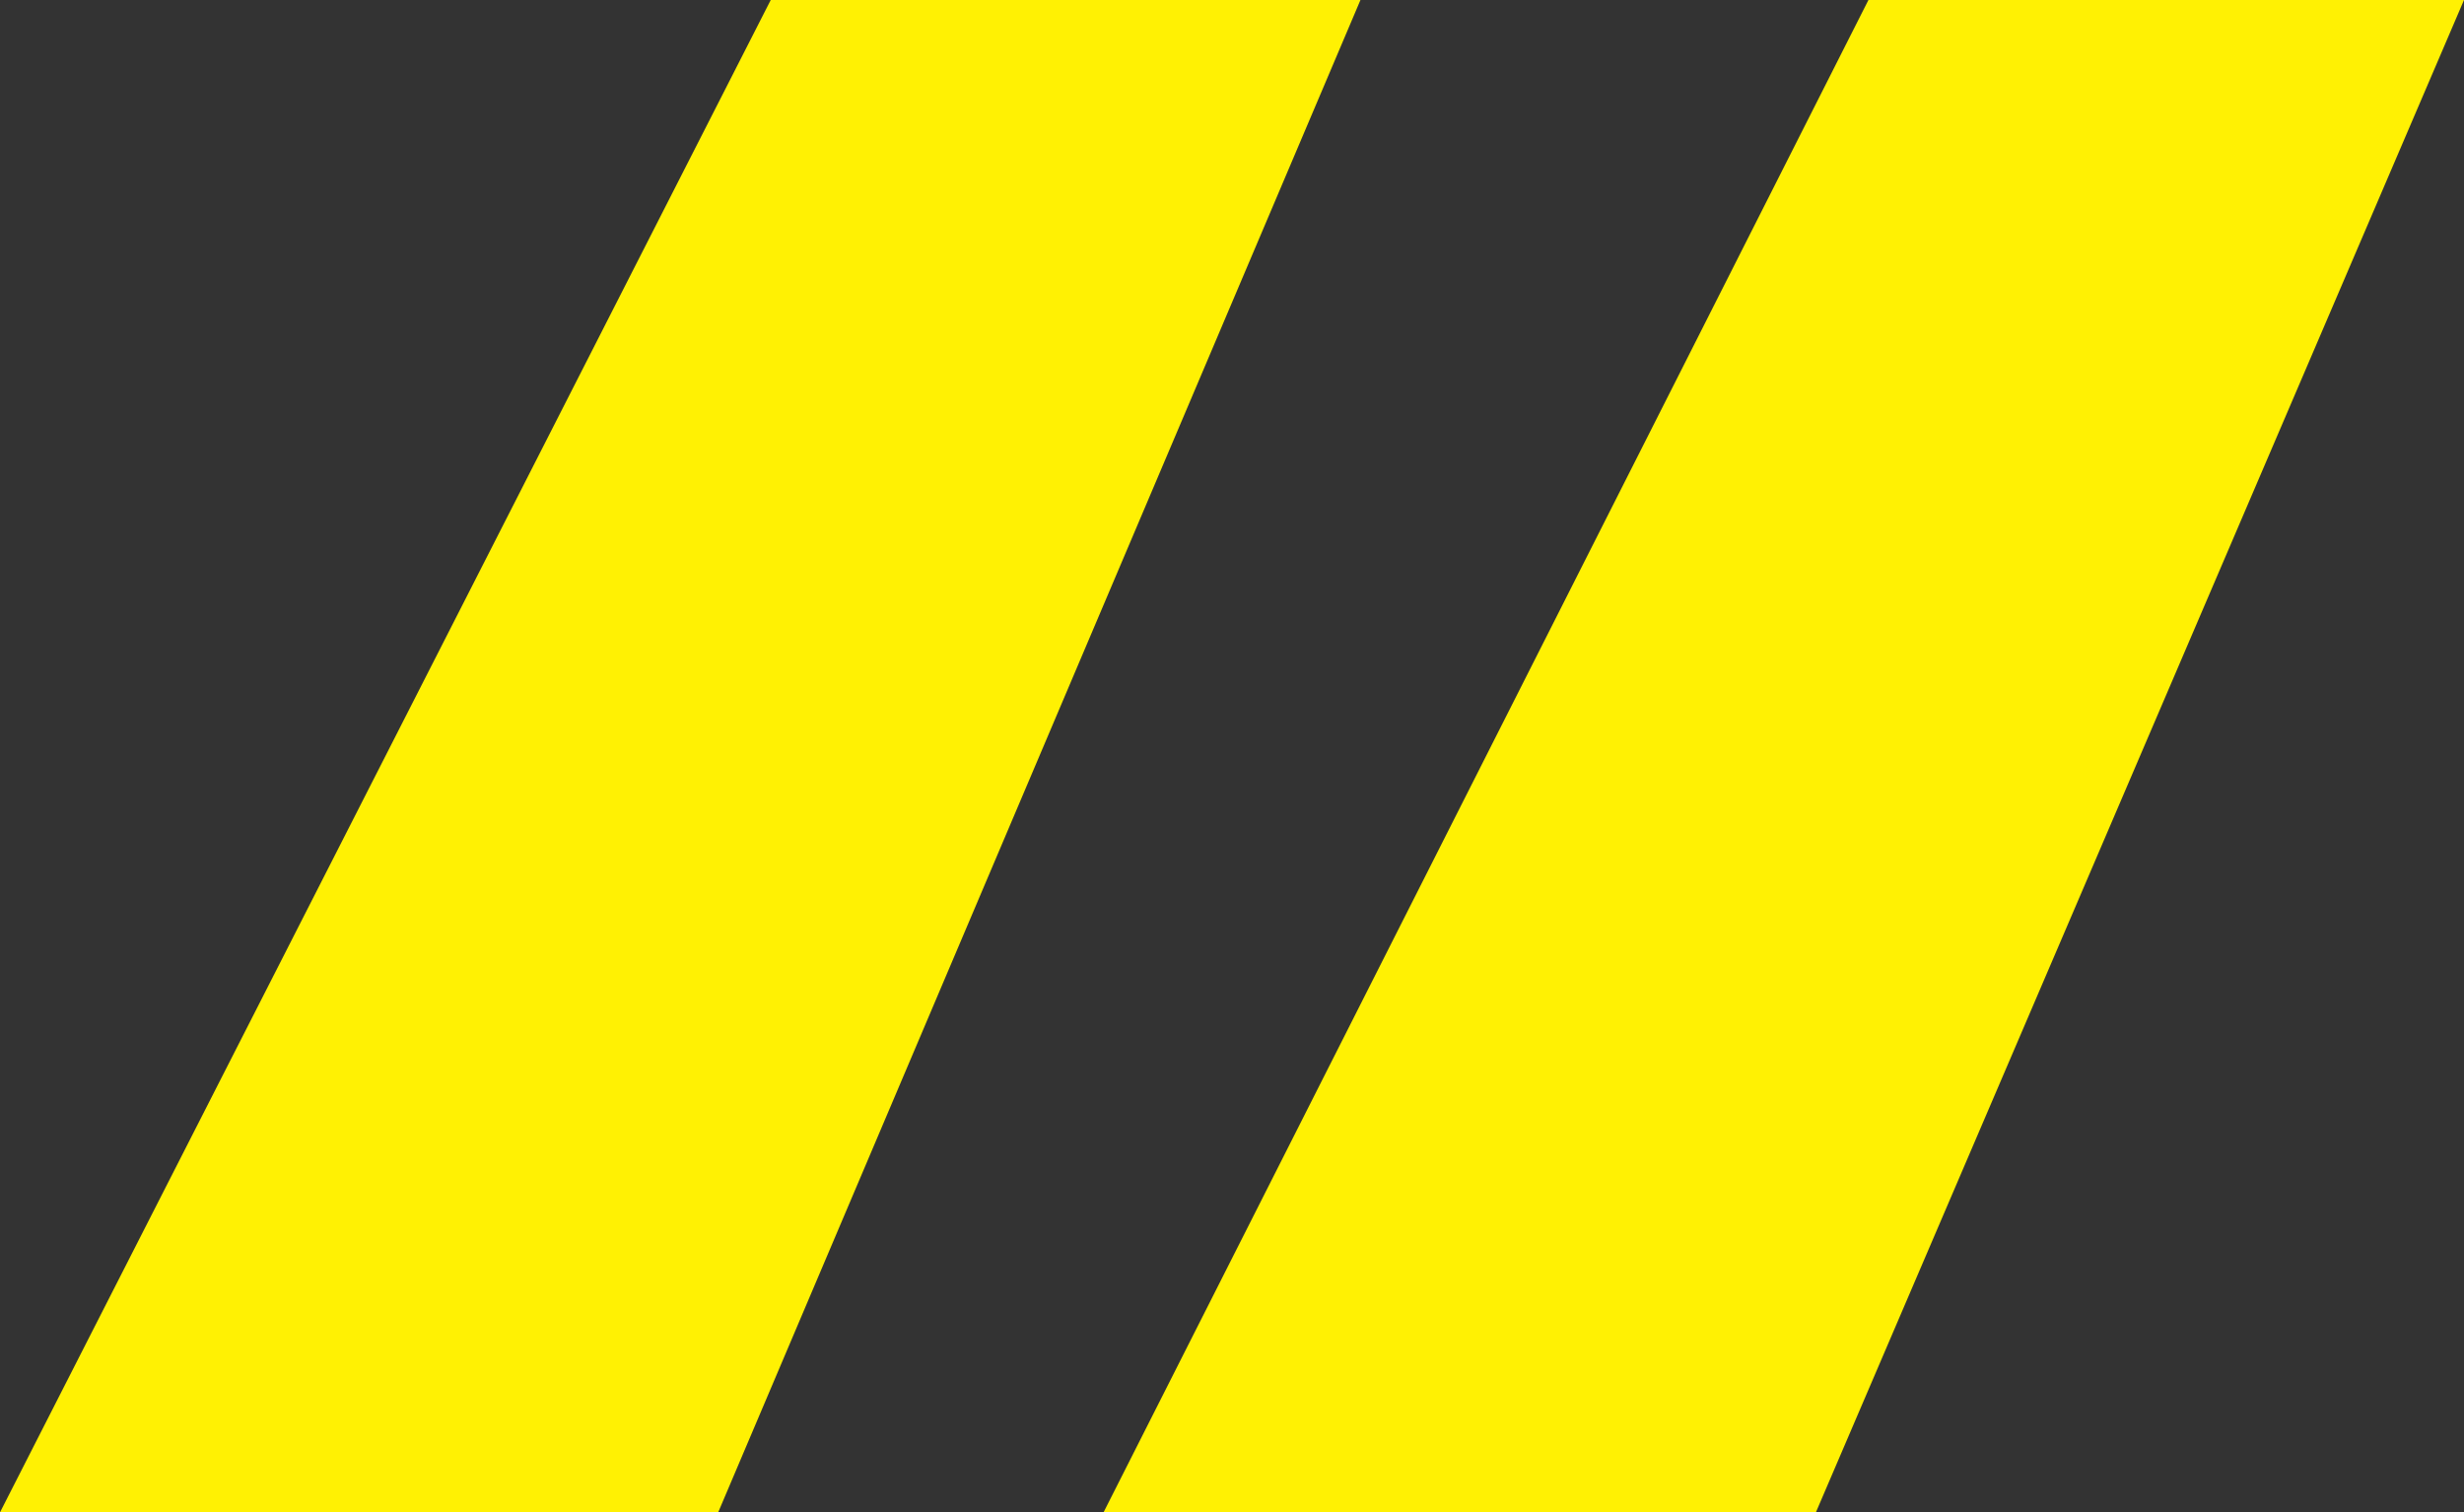 <?xml version="1.0" encoding="utf-8"?>
<!-- Generator: Adobe Illustrator 20.1.0, SVG Export Plug-In . SVG Version: 6.00 Build 0)  -->
<svg version="1.1" id="Layer_1" xmlns="http://www.w3.org/2000/svg" xmlns:xlink="http://www.w3.org/1999/xlink" x="0px" y="0px"
	 width="42.2px" height="25.9px" viewBox="0 0 42.2 25.9" style="enable-background:new 0 0 42.2 25.9;" xml:space="preserve">
<rect x="0" y="0" width="42.2" height="25.9" fill="#333333" stroke="none"/>
<style type="text/css">
	.st0{fill:#fff200;}
	.st1{fill:#FFFFFF;}
	.st2{fill:#3a3d3f;}
	.st3{fill:#3a3d3f;}
	.st4{fill:#3a3d3f;}
	.st5{fill:#fff200;}
	.st6{fill:#fff200;}
	.st7{fill:#3a3d3f;}
	.st8{fill:#CA2227;}
	.st9{fill:#fff103;}
	.st10{fill:#3a3d3f;}
	.st11{fill:#fff200;}
</style>
<g>
	<polygon class="st9" points="32,0 42.2,0 31.1,25.9 18.9,25.9 	"/>
	<polygon class="st9" points="13.2,0 23.3,0 12.3,25.9 0,25.9 	"/>
</g>
</svg>
